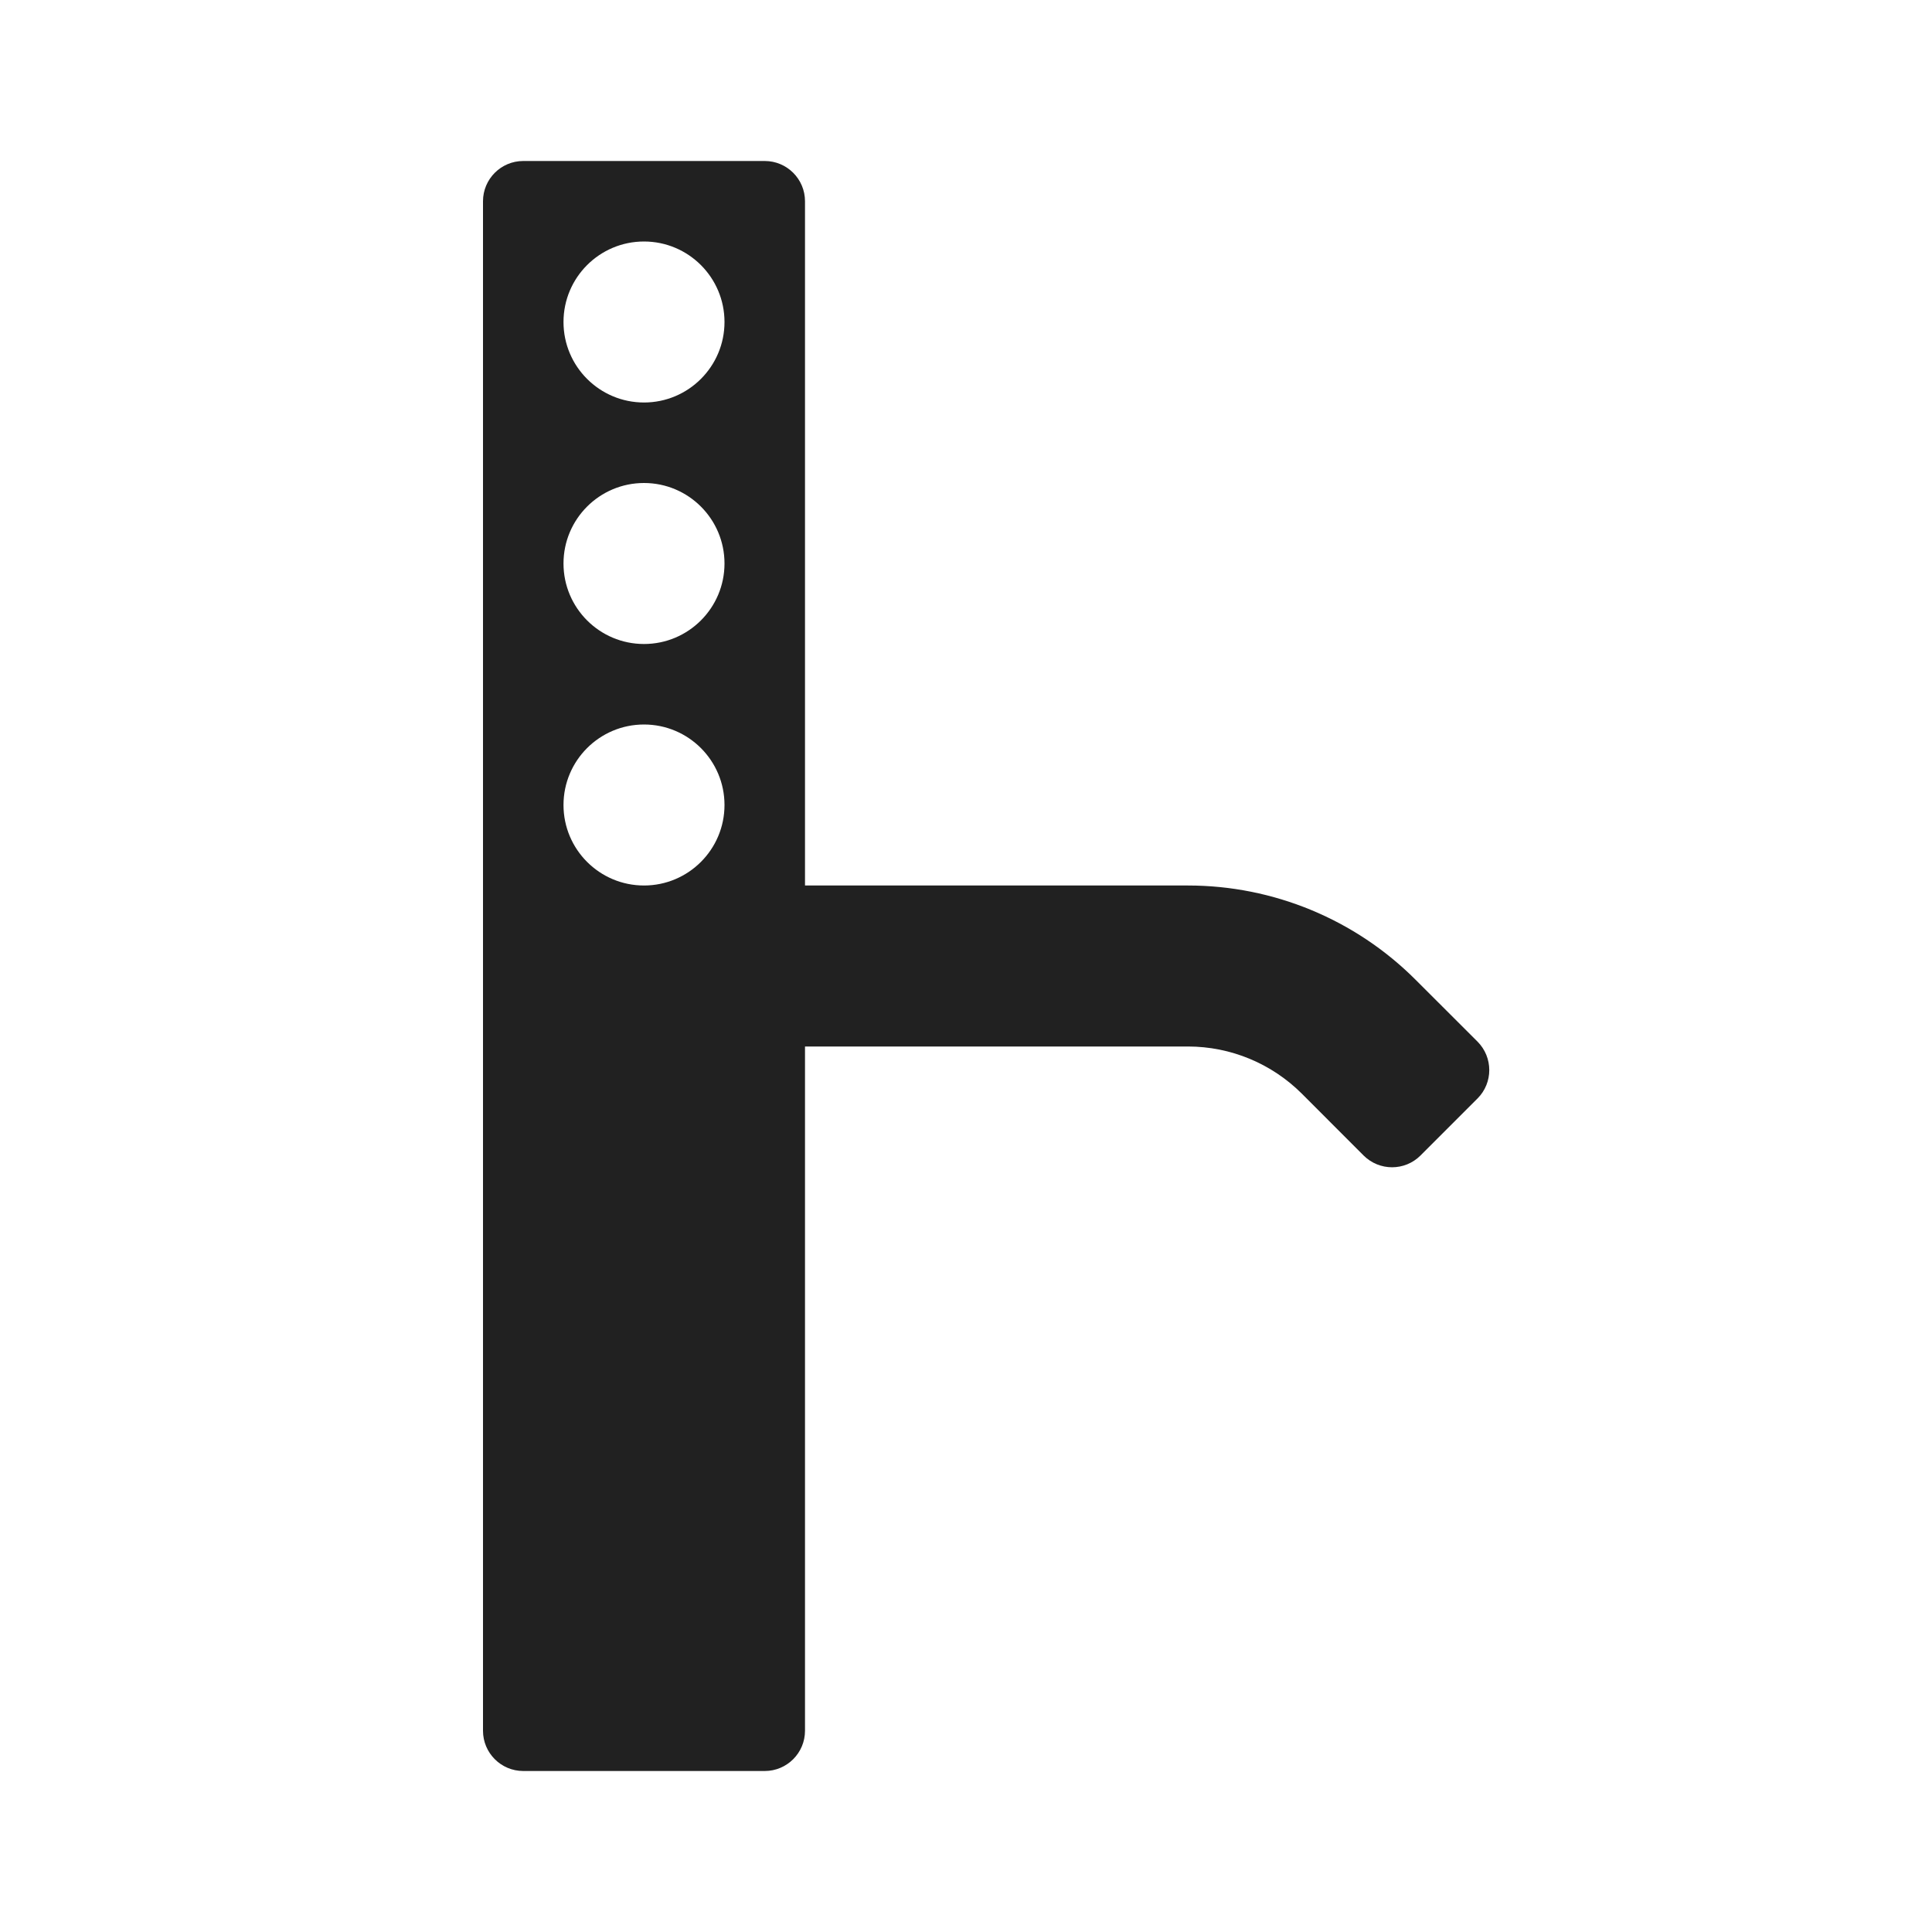<svg width="24" height="24" viewBox="0 0 24 24" fill="none" xmlns="http://www.w3.org/2000/svg">
<path fill-rule="evenodd" clip-rule="evenodd" d="M14.757 13H8.5C8.224 13 8 12.776 8 12.5V11.5C8 11.224 8.224 11 8.5 11H14.757C15.818 11 16.836 11.421 17.586 12.172L18.354 12.939C18.549 13.135 18.549 13.451 18.354 13.646L17.646 14.354C17.451 14.549 17.135 14.549 16.939 14.354L16.172 13.586C15.796 13.211 15.288 13 14.757 13Z" fill="#212121"/>
<path fill-rule="evenodd" clip-rule="evenodd" d="M10 2.5C10 2.224 9.776 2 9.5 2H6.5C6.224 2 6 2.224 6 2.5V21.5C6 21.776 6.224 22 6.5 22H9.5C9.776 22 10 21.776 10 21.5V2.5ZM8 5C8.552 5 9 4.552 9 4C9 3.448 8.552 3 8 3C7.448 3 7 3.448 7 4C7 4.552 7.448 5 8 5ZM9 7C9 7.552 8.552 8 8 8C7.448 8 7 7.552 7 7C7 6.448 7.448 6 8 6C8.552 6 9 6.448 9 7ZM8 11C8.552 11 9 10.552 9 10C9 9.448 8.552 9 8 9C7.448 9 7 9.448 7 10C7 10.552 7.448 11 8 11Z" fill="#212121"/>
</svg>
